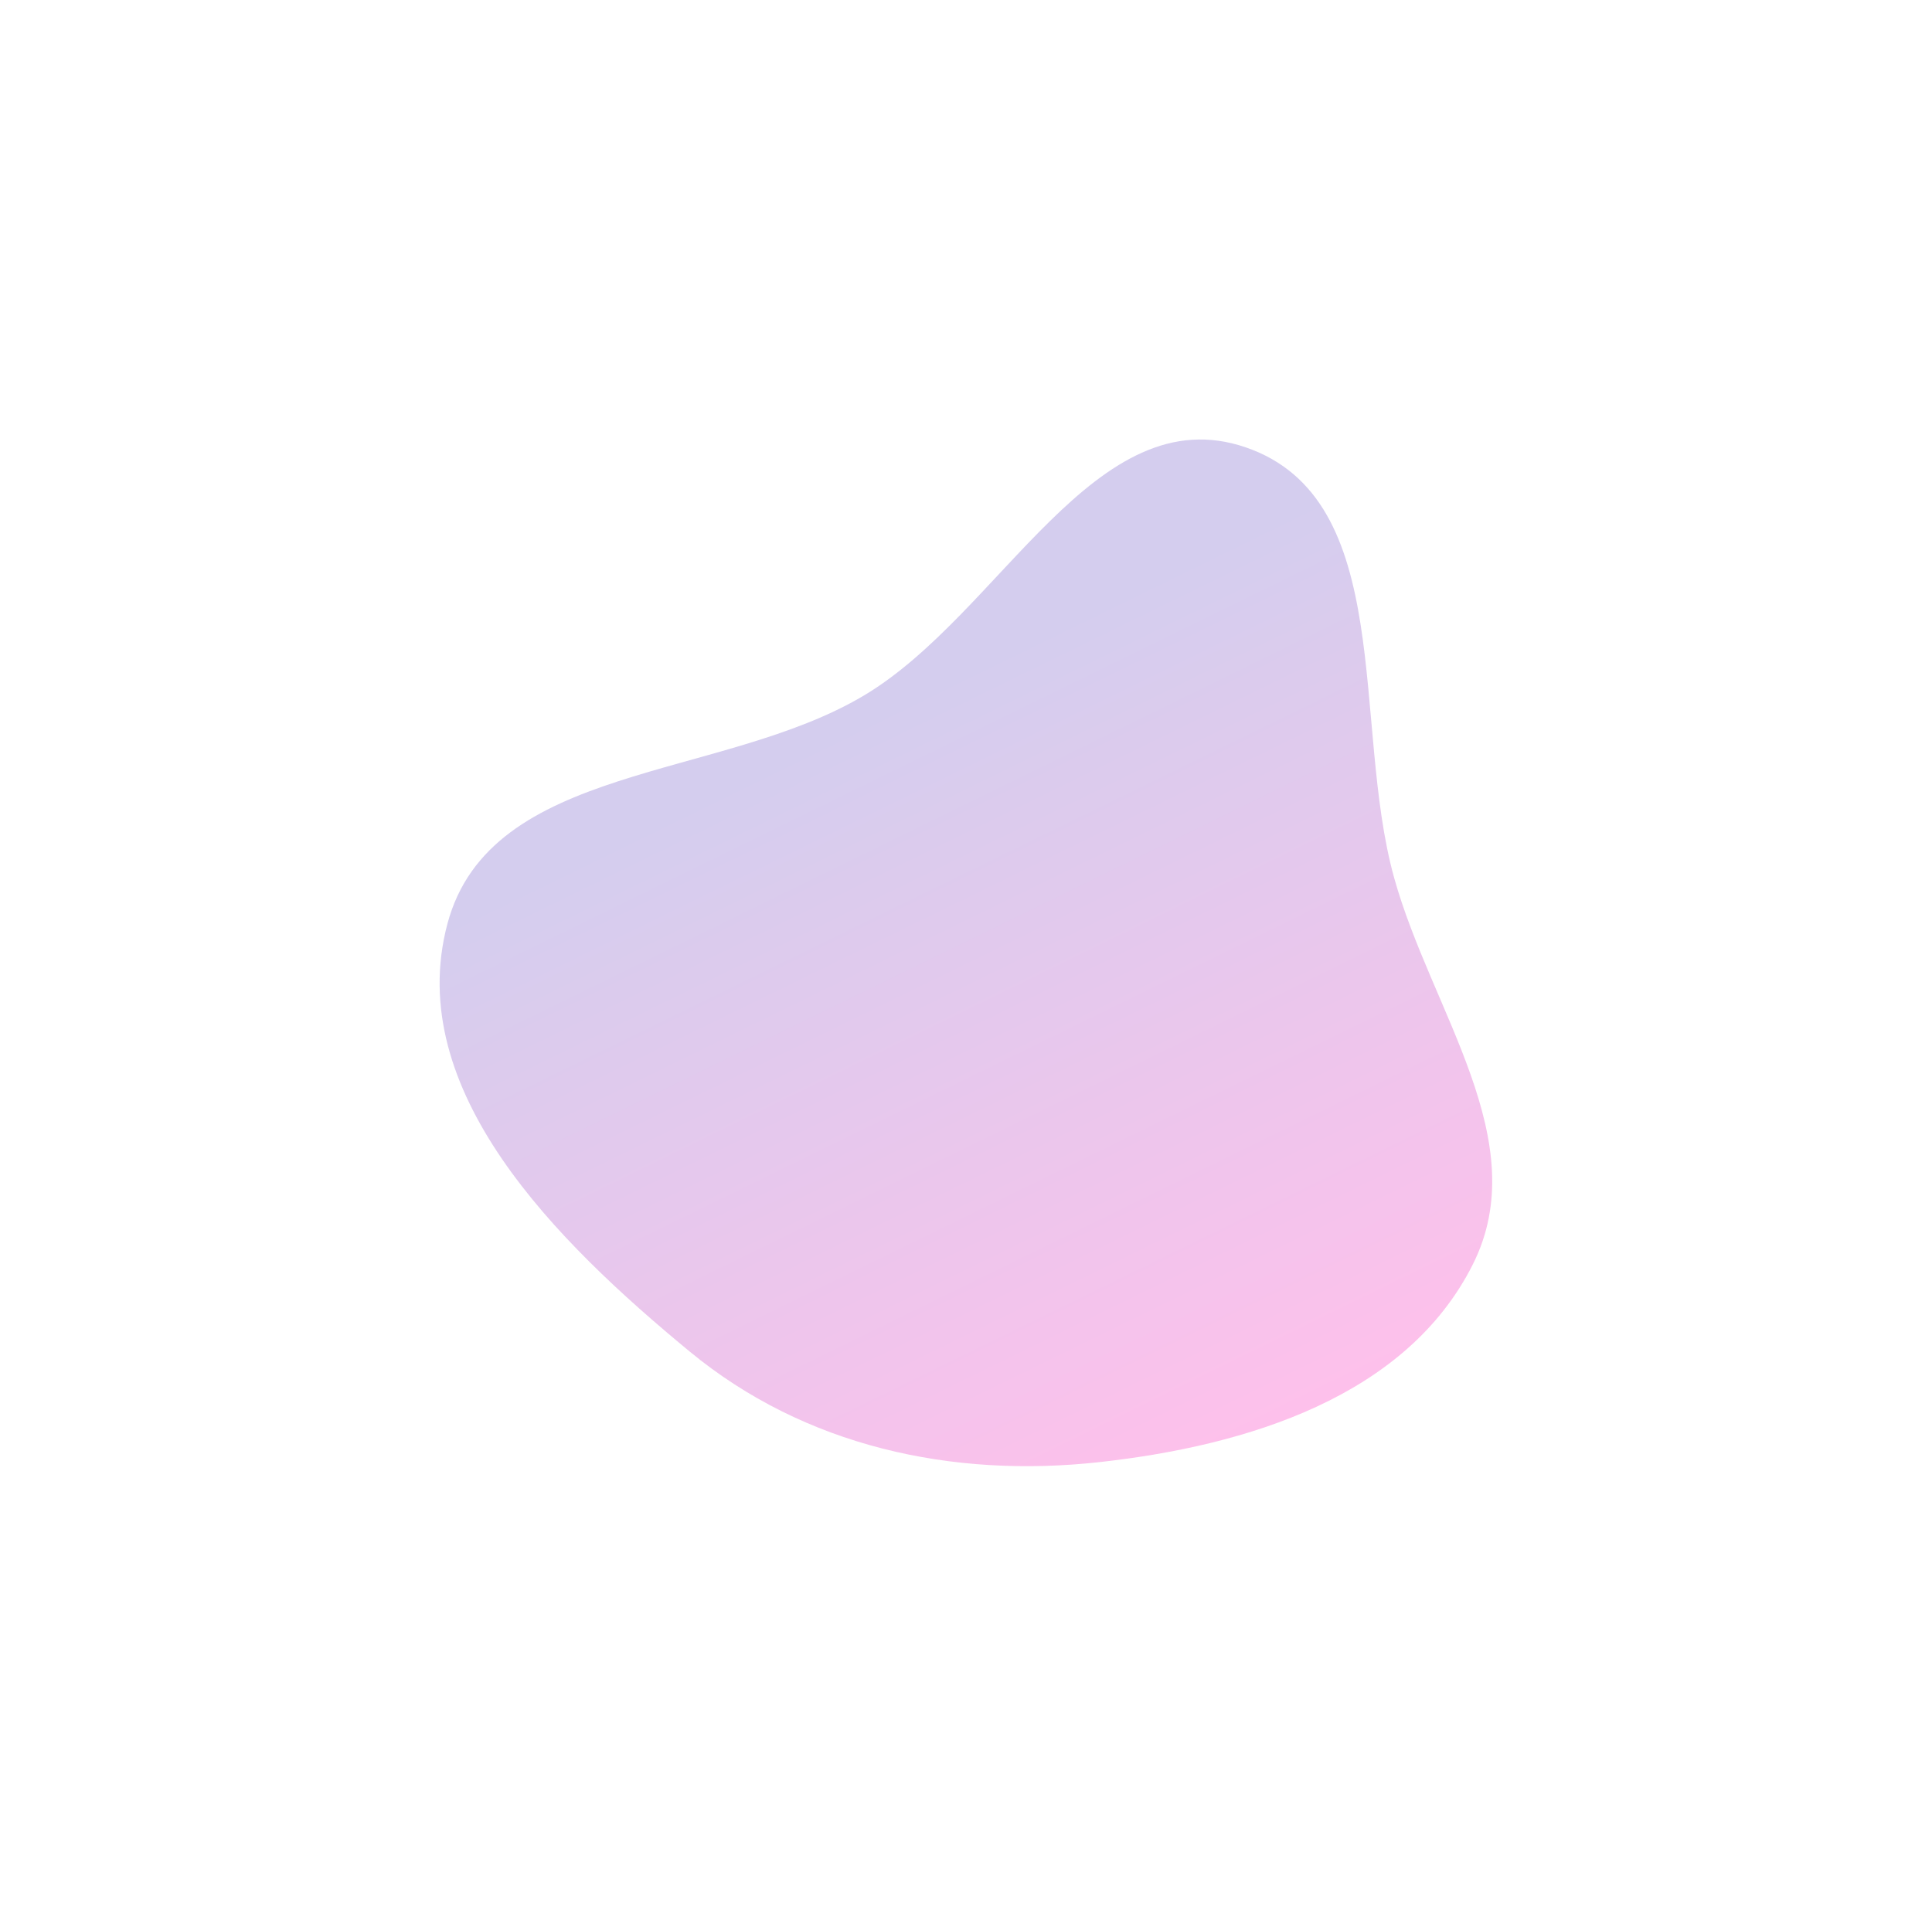 <?xml version="1.0" encoding="UTF-8"?> <svg xmlns="http://www.w3.org/2000/svg" width="3516" height="3469" viewBox="0 0 3516 3469" fill="none"> <g filter="url(#filter0_f_129_4373)"> <path fill-rule="evenodd" clip-rule="evenodd" d="M1255.14 2460.29C1013.12 2260.62 733.599 1985.08 814.197 1681.83C892.115 1388.66 1312.12 1421.32 1572.6 1265.84C1822.08 1116.91 1992.57 719.935 2267.31 814.415C2541.99 908.874 2459.38 1317.62 2537.06 1597.51C2604.49 1840.43 2793.54 2076.77 2680.2 2301.98C2559.12 2542.55 2269.26 2631.74 2001.6 2661.48C1732.12 2691.41 1464.27 2632.83 1255.14 2460.29Z" fill="url(#paint0_linear_129_4373)" fill-opacity="0.4"></path> </g> <defs> <filter id="filter0_f_129_4373" x="0" y="0" width="3515.66" height="3469" filterUnits="userSpaceOnUse" color-interpolation-filters="sRGB"> <feFlood flood-opacity="0" result="BackgroundImageFix"></feFlood> <feBlend mode="normal" in="SourceGraphic" in2="BackgroundImageFix" result="shape"></feBlend> <feGaussianBlur stdDeviation="100" result="effect1_foregroundBlur_129_4373"></feGaussianBlur> </filter> <linearGradient id="paint0_linear_129_4373" x1="1909.4" y1="1151.8" x2="2581.32" y2="2524.45" gradientUnits="userSpaceOnUse"> <stop stop-color="#9483D4"></stop> <stop offset="1" stop-color="#FF61CD"></stop> </linearGradient> </defs> </svg> 